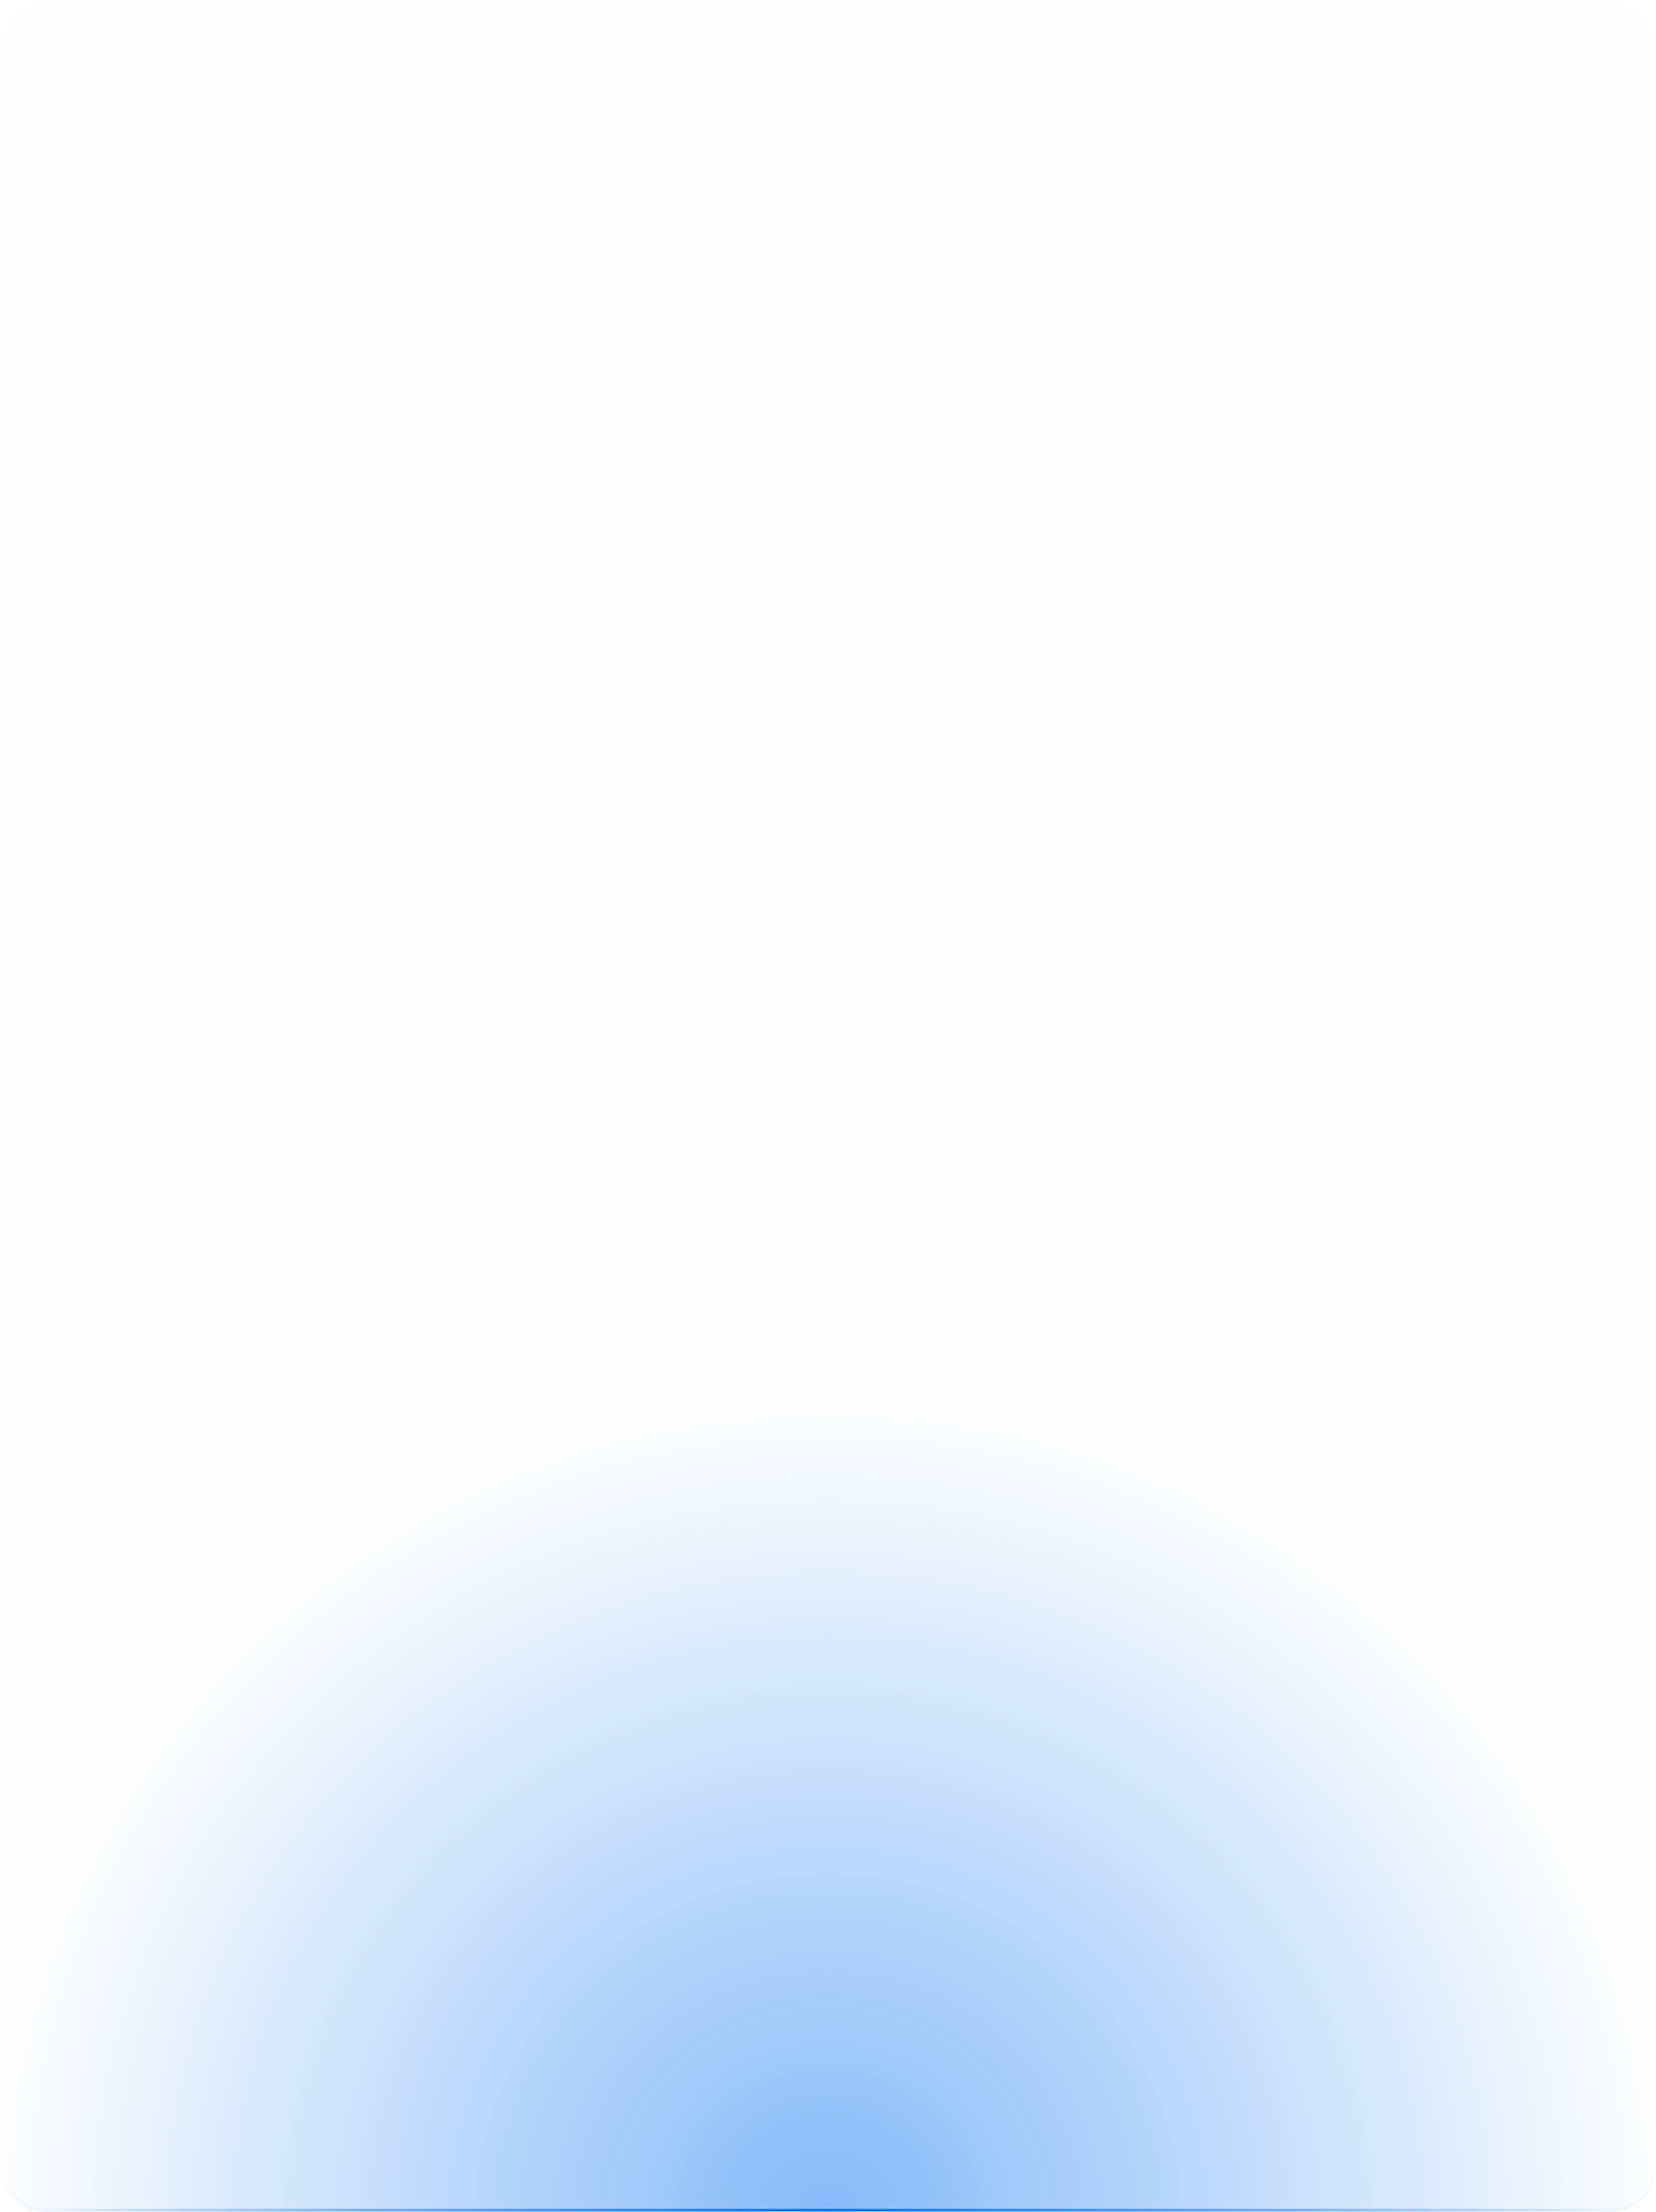 <?xml version="1.0" encoding="UTF-8"?> <svg xmlns="http://www.w3.org/2000/svg" width="600" height="801" viewBox="0 0 600 801" fill="none"> <g filter="url(#filter0_b_419_1111)"> <rect width="600" height="801" rx="16" fill="#F5F5F5" fill-opacity="0.04"></rect> <rect width="600" height="801" rx="16" fill="url(#paint0_radial_419_1111)"></rect> <rect x="0.5" y="0.5" width="599" height="800" rx="15.5" stroke="url(#paint1_linear_419_1111)"></rect> <rect x="0.5" y="0.5" width="599" height="800" rx="15.5" stroke="url(#paint2_radial_419_1111)"></rect> </g> <defs> <filter id="filter0_b_419_1111" x="-24" y="-24" width="648" height="849" filterUnits="userSpaceOnUse" color-interpolation-filters="sRGB"> <feFlood flood-opacity="0" result="BackgroundImageFix"></feFlood> <feGaussianBlur in="BackgroundImageFix" stdDeviation="12"></feGaussianBlur> <feComposite in2="SourceAlpha" operator="in" result="effect1_backgroundBlur_419_1111"></feComposite> <feBlend mode="normal" in="SourceGraphic" in2="effect1_backgroundBlur_419_1111" result="shape"></feBlend> </filter> <radialGradient id="paint0_radial_419_1111" cx="0" cy="0" r="1" gradientUnits="userSpaceOnUse" gradientTransform="translate(300 801) scale(300 294.125)"> <stop stop-color="#0370F3" stop-opacity="0.48"></stop> <stop offset="1" stop-color="#0370F3" stop-opacity="0"></stop> </radialGradient> <linearGradient id="paint1_linear_419_1111" x1="300" y1="0" x2="300" y2="801" gradientUnits="userSpaceOnUse"> <stop stop-color="white"></stop> <stop offset="0.224" stop-color="white" stop-opacity="0.5"></stop> <stop offset="1" stop-color="white" stop-opacity="0"></stop> </linearGradient> <radialGradient id="paint2_radial_419_1111" cx="0" cy="0" r="1" gradientUnits="userSpaceOnUse" gradientTransform="translate(300 801) scale(300 294.125)"> <stop stop-color="#0370F3"></stop> <stop offset="1" stop-color="#0370F3" stop-opacity="0"></stop> </radialGradient> </defs> </svg> 